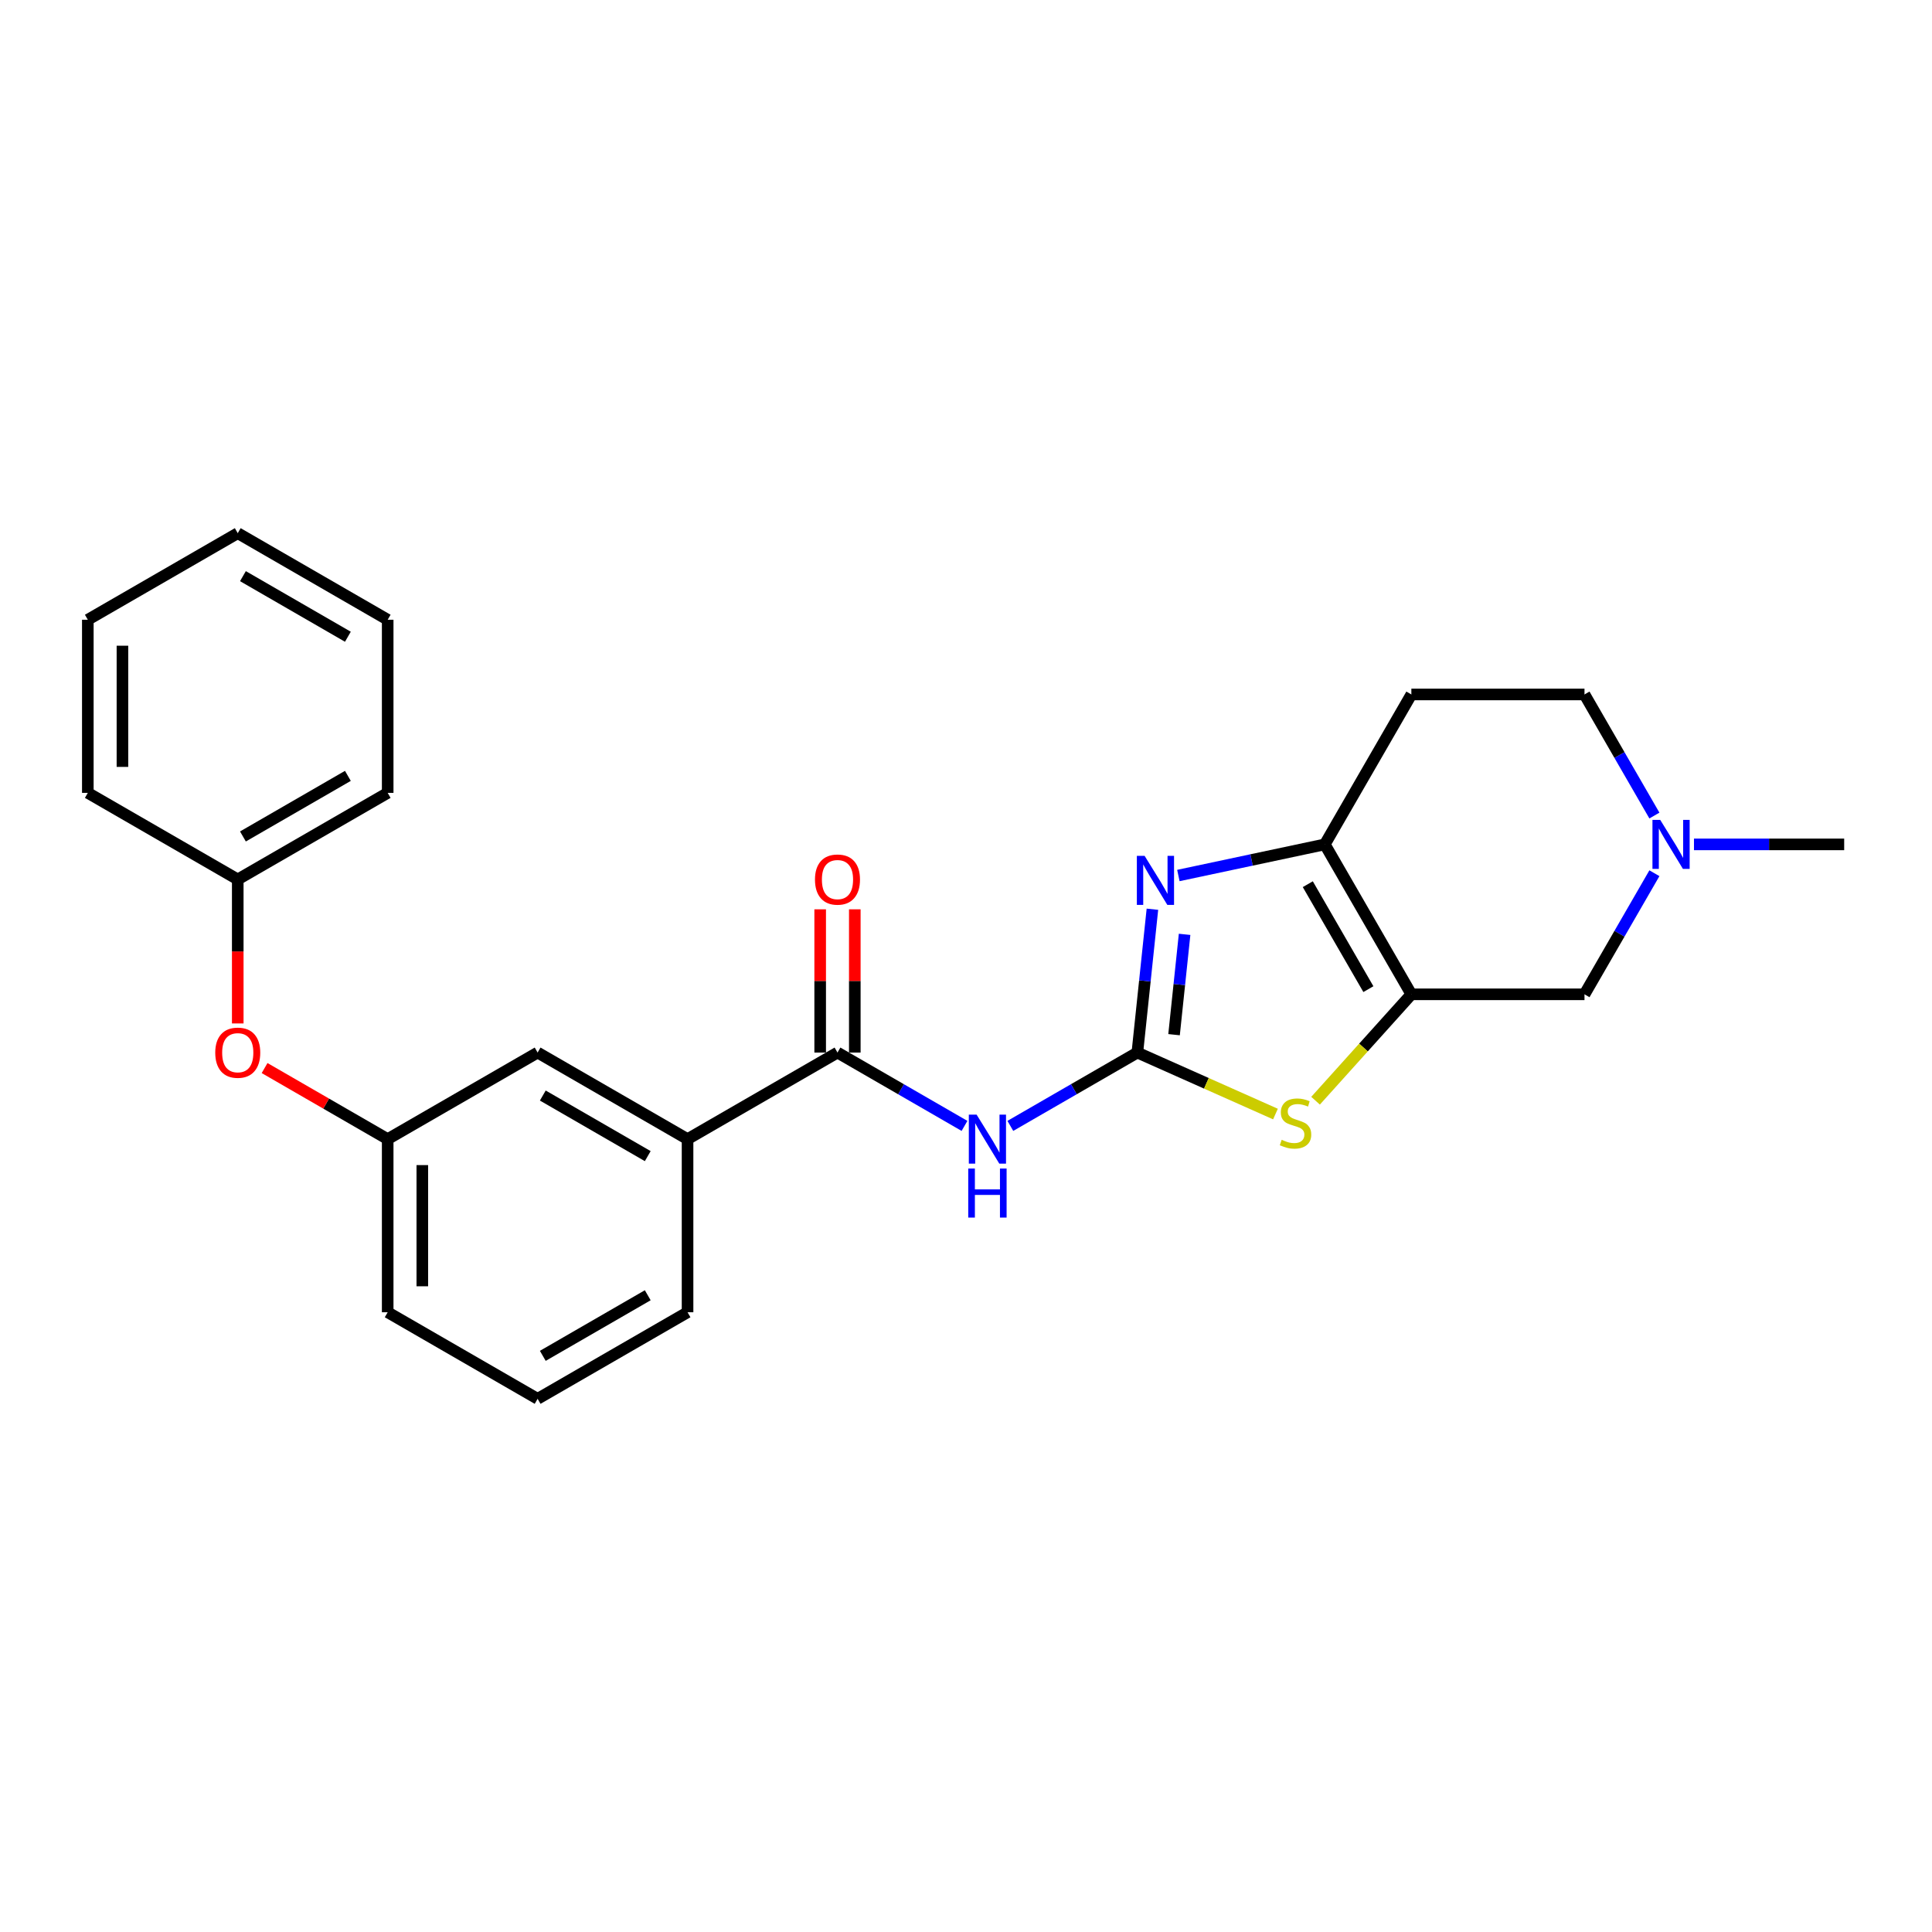 <?xml version='1.0' encoding='iso-8859-1'?>
<svg version='1.1' baseProfile='full'
              xmlns='http://www.w3.org/2000/svg'
                      xmlns:rdkit='http://www.rdkit.org/xml'
                      xmlns:xlink='http://www.w3.org/1999/xlink'
                  xml:space='preserve'
width='1000px' height='1000px' viewBox='0 0 1000 1000'>
<!-- END OF HEADER -->
<rect style='opacity:1.0;fill:#FFFFFF;stroke:none' width='1000' height='1000' x='0' y='0'> </rect>
<path class='bond-1' d='M 588.693,544.806 L 592.591,507.71' style='fill:none;fill-rule:evenodd;stroke:#000000;stroke-width:6px;stroke-linecap:butt;stroke-linejoin:miter;stroke-opacity:1' />
<path class='bond-1' d='M 592.591,507.71 L 596.49,470.615' style='fill:none;fill-rule:evenodd;stroke:#0000FF;stroke-width:6px;stroke-linecap:butt;stroke-linejoin:miter;stroke-opacity:1' />
<path class='bond-1' d='M 607.686,535.55 L 610.416,509.583' style='fill:none;fill-rule:evenodd;stroke:#000000;stroke-width:6px;stroke-linecap:butt;stroke-linejoin:miter;stroke-opacity:1' />
<path class='bond-1' d='M 610.416,509.583 L 613.145,483.617' style='fill:none;fill-rule:evenodd;stroke:#0000FF;stroke-width:6px;stroke-linecap:butt;stroke-linejoin:miter;stroke-opacity:1' />
<path class='bond-2' d='M 588.693,544.806 L 555.822,563.783' style='fill:none;fill-rule:evenodd;stroke:#000000;stroke-width:6px;stroke-linecap:butt;stroke-linejoin:miter;stroke-opacity:1' />
<path class='bond-2' d='M 555.822,563.783 L 522.952,582.761' style='fill:none;fill-rule:evenodd;stroke:#0000FF;stroke-width:6px;stroke-linecap:butt;stroke-linejoin:miter;stroke-opacity:1' />
<path class='bond-3' d='M 588.693,544.806 L 624.436,560.72' style='fill:none;fill-rule:evenodd;stroke:#000000;stroke-width:6px;stroke-linecap:butt;stroke-linejoin:miter;stroke-opacity:1' />
<path class='bond-3' d='M 624.436,560.72 L 660.179,576.633' style='fill:none;fill-rule:evenodd;stroke:#CCCC00;stroke-width:6px;stroke-linecap:butt;stroke-linejoin:miter;stroke-opacity:1' />
<path class='bond-0' d='M 730.518,514.66 L 705.726,542.194' style='fill:none;fill-rule:evenodd;stroke:#000000;stroke-width:6px;stroke-linecap:butt;stroke-linejoin:miter;stroke-opacity:1' />
<path class='bond-0' d='M 705.726,542.194 L 680.933,569.729' style='fill:none;fill-rule:evenodd;stroke:#CCCC00;stroke-width:6px;stroke-linecap:butt;stroke-linejoin:miter;stroke-opacity:1' />
<path class='bond-7' d='M 730.518,514.66 L 820.129,514.66' style='fill:none;fill-rule:evenodd;stroke:#000000;stroke-width:6px;stroke-linecap:butt;stroke-linejoin:miter;stroke-opacity:1' />
<path class='bond-25' d='M 730.518,514.66 L 685.712,437.054' style='fill:none;fill-rule:evenodd;stroke:#000000;stroke-width:6px;stroke-linecap:butt;stroke-linejoin:miter;stroke-opacity:1' />
<path class='bond-25' d='M 708.276,511.98 L 676.912,457.656' style='fill:none;fill-rule:evenodd;stroke:#000000;stroke-width:6px;stroke-linecap:butt;stroke-linejoin:miter;stroke-opacity:1' />
<path class='bond-4' d='M 609.924,453.164 L 647.818,445.109' style='fill:none;fill-rule:evenodd;stroke:#0000FF;stroke-width:6px;stroke-linecap:butt;stroke-linejoin:miter;stroke-opacity:1' />
<path class='bond-4' d='M 647.818,445.109 L 685.712,437.054' style='fill:none;fill-rule:evenodd;stroke:#000000;stroke-width:6px;stroke-linecap:butt;stroke-linejoin:miter;stroke-opacity:1' />
<path class='bond-5' d='M 499.223,582.761 L 466.352,563.783' style='fill:none;fill-rule:evenodd;stroke:#0000FF;stroke-width:6px;stroke-linecap:butt;stroke-linejoin:miter;stroke-opacity:1' />
<path class='bond-5' d='M 466.352,563.783 L 433.482,544.806' style='fill:none;fill-rule:evenodd;stroke:#000000;stroke-width:6px;stroke-linecap:butt;stroke-linejoin:miter;stroke-opacity:1' />
<path class='bond-9' d='M 685.712,437.054 L 730.518,359.449' style='fill:none;fill-rule:evenodd;stroke:#000000;stroke-width:6px;stroke-linecap:butt;stroke-linejoin:miter;stroke-opacity:1' />
<path class='bond-8' d='M 433.482,544.806 L 355.876,589.611' style='fill:none;fill-rule:evenodd;stroke:#000000;stroke-width:6px;stroke-linecap:butt;stroke-linejoin:miter;stroke-opacity:1' />
<path class='bond-10' d='M 442.443,544.806 L 442.443,507.733' style='fill:none;fill-rule:evenodd;stroke:#000000;stroke-width:6px;stroke-linecap:butt;stroke-linejoin:miter;stroke-opacity:1' />
<path class='bond-10' d='M 442.443,507.733 L 442.443,470.661' style='fill:none;fill-rule:evenodd;stroke:#FF0000;stroke-width:6px;stroke-linecap:butt;stroke-linejoin:miter;stroke-opacity:1' />
<path class='bond-10' d='M 424.521,544.806 L 424.521,507.733' style='fill:none;fill-rule:evenodd;stroke:#000000;stroke-width:6px;stroke-linecap:butt;stroke-linejoin:miter;stroke-opacity:1' />
<path class='bond-10' d='M 424.521,507.733 L 424.521,470.661' style='fill:none;fill-rule:evenodd;stroke:#FF0000;stroke-width:6px;stroke-linecap:butt;stroke-linejoin:miter;stroke-opacity:1' />
<path class='bond-6' d='M 856.315,451.983 L 838.222,483.322' style='fill:none;fill-rule:evenodd;stroke:#0000FF;stroke-width:6px;stroke-linecap:butt;stroke-linejoin:miter;stroke-opacity:1' />
<path class='bond-6' d='M 838.222,483.322 L 820.129,514.66' style='fill:none;fill-rule:evenodd;stroke:#000000;stroke-width:6px;stroke-linecap:butt;stroke-linejoin:miter;stroke-opacity:1' />
<path class='bond-16' d='M 876.799,437.054 L 915.672,437.054' style='fill:none;fill-rule:evenodd;stroke:#0000FF;stroke-width:6px;stroke-linecap:butt;stroke-linejoin:miter;stroke-opacity:1' />
<path class='bond-16' d='M 915.672,437.054 L 954.545,437.054' style='fill:none;fill-rule:evenodd;stroke:#000000;stroke-width:6px;stroke-linecap:butt;stroke-linejoin:miter;stroke-opacity:1' />
<path class='bond-26' d='M 856.315,422.125 L 838.222,390.787' style='fill:none;fill-rule:evenodd;stroke:#0000FF;stroke-width:6px;stroke-linecap:butt;stroke-linejoin:miter;stroke-opacity:1' />
<path class='bond-26' d='M 838.222,390.787 L 820.129,359.449' style='fill:none;fill-rule:evenodd;stroke:#000000;stroke-width:6px;stroke-linecap:butt;stroke-linejoin:miter;stroke-opacity:1' />
<path class='bond-11' d='M 355.876,589.611 L 278.271,544.806' style='fill:none;fill-rule:evenodd;stroke:#000000;stroke-width:6px;stroke-linecap:butt;stroke-linejoin:miter;stroke-opacity:1' />
<path class='bond-11' d='M 335.274,598.411 L 280.951,567.047' style='fill:none;fill-rule:evenodd;stroke:#000000;stroke-width:6px;stroke-linecap:butt;stroke-linejoin:miter;stroke-opacity:1' />
<path class='bond-17' d='M 355.876,589.611 L 355.876,679.222' style='fill:none;fill-rule:evenodd;stroke:#000000;stroke-width:6px;stroke-linecap:butt;stroke-linejoin:miter;stroke-opacity:1' />
<path class='bond-14' d='M 730.518,359.449 L 820.129,359.449' style='fill:none;fill-rule:evenodd;stroke:#000000;stroke-width:6px;stroke-linecap:butt;stroke-linejoin:miter;stroke-opacity:1' />
<path class='bond-12' d='M 278.271,544.806 L 200.665,589.611' style='fill:none;fill-rule:evenodd;stroke:#000000;stroke-width:6px;stroke-linecap:butt;stroke-linejoin:miter;stroke-opacity:1' />
<path class='bond-13' d='M 200.665,589.611 L 168.808,571.218' style='fill:none;fill-rule:evenodd;stroke:#000000;stroke-width:6px;stroke-linecap:butt;stroke-linejoin:miter;stroke-opacity:1' />
<path class='bond-13' d='M 168.808,571.218 L 136.95,552.825' style='fill:none;fill-rule:evenodd;stroke:#FF0000;stroke-width:6px;stroke-linecap:butt;stroke-linejoin:miter;stroke-opacity:1' />
<path class='bond-27' d='M 200.665,589.611 L 200.665,679.222' style='fill:none;fill-rule:evenodd;stroke:#000000;stroke-width:6px;stroke-linecap:butt;stroke-linejoin:miter;stroke-opacity:1' />
<path class='bond-27' d='M 218.588,603.053 L 218.588,665.78' style='fill:none;fill-rule:evenodd;stroke:#000000;stroke-width:6px;stroke-linecap:butt;stroke-linejoin:miter;stroke-opacity:1' />
<path class='bond-15' d='M 123.06,529.733 L 123.06,492.464' style='fill:none;fill-rule:evenodd;stroke:#FF0000;stroke-width:6px;stroke-linecap:butt;stroke-linejoin:miter;stroke-opacity:1' />
<path class='bond-15' d='M 123.06,492.464 L 123.06,455.194' style='fill:none;fill-rule:evenodd;stroke:#000000;stroke-width:6px;stroke-linecap:butt;stroke-linejoin:miter;stroke-opacity:1' />
<path class='bond-20' d='M 123.06,455.194 L 200.665,410.389' style='fill:none;fill-rule:evenodd;stroke:#000000;stroke-width:6px;stroke-linecap:butt;stroke-linejoin:miter;stroke-opacity:1' />
<path class='bond-20' d='M 125.74,432.953 L 180.064,401.589' style='fill:none;fill-rule:evenodd;stroke:#000000;stroke-width:6px;stroke-linecap:butt;stroke-linejoin:miter;stroke-opacity:1' />
<path class='bond-21' d='M 123.06,455.194 L 45.455,410.389' style='fill:none;fill-rule:evenodd;stroke:#000000;stroke-width:6px;stroke-linecap:butt;stroke-linejoin:miter;stroke-opacity:1' />
<path class='bond-18' d='M 355.876,679.222 L 278.271,724.028' style='fill:none;fill-rule:evenodd;stroke:#000000;stroke-width:6px;stroke-linecap:butt;stroke-linejoin:miter;stroke-opacity:1' />
<path class='bond-18' d='M 335.274,670.422 L 280.951,701.786' style='fill:none;fill-rule:evenodd;stroke:#000000;stroke-width:6px;stroke-linecap:butt;stroke-linejoin:miter;stroke-opacity:1' />
<path class='bond-19' d='M 278.271,724.028 L 200.665,679.222' style='fill:none;fill-rule:evenodd;stroke:#000000;stroke-width:6px;stroke-linecap:butt;stroke-linejoin:miter;stroke-opacity:1' />
<path class='bond-23' d='M 200.665,410.389 L 200.665,320.778' style='fill:none;fill-rule:evenodd;stroke:#000000;stroke-width:6px;stroke-linecap:butt;stroke-linejoin:miter;stroke-opacity:1' />
<path class='bond-22' d='M 45.455,410.389 L 45.455,320.778' style='fill:none;fill-rule:evenodd;stroke:#000000;stroke-width:6px;stroke-linecap:butt;stroke-linejoin:miter;stroke-opacity:1' />
<path class='bond-22' d='M 63.377,396.947 L 63.377,334.22' style='fill:none;fill-rule:evenodd;stroke:#000000;stroke-width:6px;stroke-linecap:butt;stroke-linejoin:miter;stroke-opacity:1' />
<path class='bond-24' d='M 45.455,320.778 L 123.06,275.972' style='fill:none;fill-rule:evenodd;stroke:#000000;stroke-width:6px;stroke-linecap:butt;stroke-linejoin:miter;stroke-opacity:1' />
<path class='bond-28' d='M 200.665,320.778 L 123.06,275.972' style='fill:none;fill-rule:evenodd;stroke:#000000;stroke-width:6px;stroke-linecap:butt;stroke-linejoin:miter;stroke-opacity:1' />
<path class='bond-28' d='M 180.064,329.578 L 125.74,298.214' style='fill:none;fill-rule:evenodd;stroke:#000000;stroke-width:6px;stroke-linecap:butt;stroke-linejoin:miter;stroke-opacity:1' />
<path  class='atom-2' d='M 592.45 442.996
L 600.766 456.438
Q 601.59 457.764, 602.916 460.166
Q 604.243 462.568, 604.314 462.711
L 604.314 442.996
L 607.684 442.996
L 607.684 468.374
L 604.207 468.374
L 595.282 453.678
Q 594.242 451.958, 593.131 449.986
Q 592.056 448.015, 591.733 447.405
L 591.733 468.374
L 588.435 468.374
L 588.435 442.996
L 592.45 442.996
' fill='#0000FF'/>
<path  class='atom-3' d='M 505.478 576.922
L 513.793 590.364
Q 514.618 591.69, 515.944 594.092
Q 517.27 596.493, 517.342 596.637
L 517.342 576.922
L 520.711 576.922
L 520.711 602.3
L 517.234 602.3
L 508.309 587.604
Q 507.27 585.883, 506.159 583.912
Q 505.083 581.94, 504.761 581.331
L 504.761 602.3
L 501.463 602.3
L 501.463 576.922
L 505.478 576.922
' fill='#0000FF'/>
<path  class='atom-3' d='M 501.158 604.838
L 504.599 604.838
L 504.599 615.627
L 517.575 615.627
L 517.575 604.838
L 521.016 604.838
L 521.016 630.216
L 517.575 630.216
L 517.575 618.494
L 504.599 618.494
L 504.599 630.216
L 501.158 630.216
L 501.158 604.838
' fill='#0000FF'/>
<path  class='atom-4' d='M 663.387 589.964
Q 663.674 590.071, 664.857 590.573
Q 666.04 591.075, 667.33 591.398
Q 668.657 591.684, 669.947 591.684
Q 672.349 591.684, 673.747 590.537
Q 675.144 589.354, 675.144 587.311
Q 675.144 585.913, 674.428 585.053
Q 673.747 584.193, 672.671 583.727
Q 671.596 583.261, 669.804 582.723
Q 667.545 582.042, 666.183 581.397
Q 664.857 580.752, 663.889 579.39
Q 662.957 578.028, 662.957 575.734
Q 662.957 572.543, 665.108 570.572
Q 667.295 568.601, 671.596 568.601
Q 674.535 568.601, 677.869 569.998
L 677.044 572.758
Q 673.997 571.504, 671.703 571.504
Q 669.23 571.504, 667.868 572.543
Q 666.506 573.547, 666.542 575.303
Q 666.542 576.666, 667.223 577.49
Q 667.94 578.314, 668.943 578.78
Q 669.983 579.246, 671.703 579.784
Q 673.997 580.501, 675.36 581.218
Q 676.722 581.935, 677.689 583.404
Q 678.693 584.838, 678.693 587.311
Q 678.693 590.824, 676.327 592.724
Q 673.997 594.588, 670.09 594.588
Q 667.832 594.588, 666.112 594.086
Q 664.427 593.62, 662.42 592.796
L 663.387 589.964
' fill='#CCCC00'/>
<path  class='atom-7' d='M 859.325 424.365
L 867.641 437.807
Q 868.465 439.133, 869.791 441.535
Q 871.118 443.936, 871.189 444.08
L 871.189 424.365
L 874.559 424.365
L 874.559 449.743
L 871.082 449.743
L 862.156 435.047
Q 861.117 433.326, 860.006 431.355
Q 858.93 429.383, 858.608 428.774
L 858.608 449.743
L 855.31 449.743
L 855.31 424.365
L 859.325 424.365
' fill='#0000FF'/>
<path  class='atom-11' d='M 421.832 455.266
Q 421.832 449.173, 424.843 445.767
Q 427.854 442.362, 433.482 442.362
Q 439.109 442.362, 442.12 445.767
Q 445.131 449.173, 445.131 455.266
Q 445.131 461.431, 442.084 464.944
Q 439.038 468.421, 433.482 468.421
Q 427.89 468.421, 424.843 464.944
Q 421.832 461.467, 421.832 455.266
M 433.482 465.554
Q 437.353 465.554, 439.432 462.973
Q 441.547 460.356, 441.547 455.266
Q 441.547 450.284, 439.432 447.775
Q 437.353 445.23, 433.482 445.23
Q 429.611 445.23, 427.496 447.739
Q 425.417 450.248, 425.417 455.266
Q 425.417 460.392, 427.496 462.973
Q 429.611 465.554, 433.482 465.554
' fill='#FF0000'/>
<path  class='atom-14' d='M 111.411 544.877
Q 111.411 538.784, 114.421 535.378
Q 117.432 531.973, 123.06 531.973
Q 128.688 531.973, 131.698 535.378
Q 134.709 538.784, 134.709 544.877
Q 134.709 551.042, 131.663 554.555
Q 128.616 558.032, 123.06 558.032
Q 117.468 558.032, 114.421 554.555
Q 111.411 551.078, 111.411 544.877
M 123.06 555.165
Q 126.931 555.165, 129.01 552.584
Q 131.125 549.967, 131.125 544.877
Q 131.125 539.895, 129.01 537.386
Q 126.931 534.841, 123.06 534.841
Q 119.189 534.841, 117.074 537.35
Q 114.995 539.859, 114.995 544.877
Q 114.995 550.003, 117.074 552.584
Q 119.189 555.165, 123.06 555.165
' fill='#FF0000'/>
</svg>
